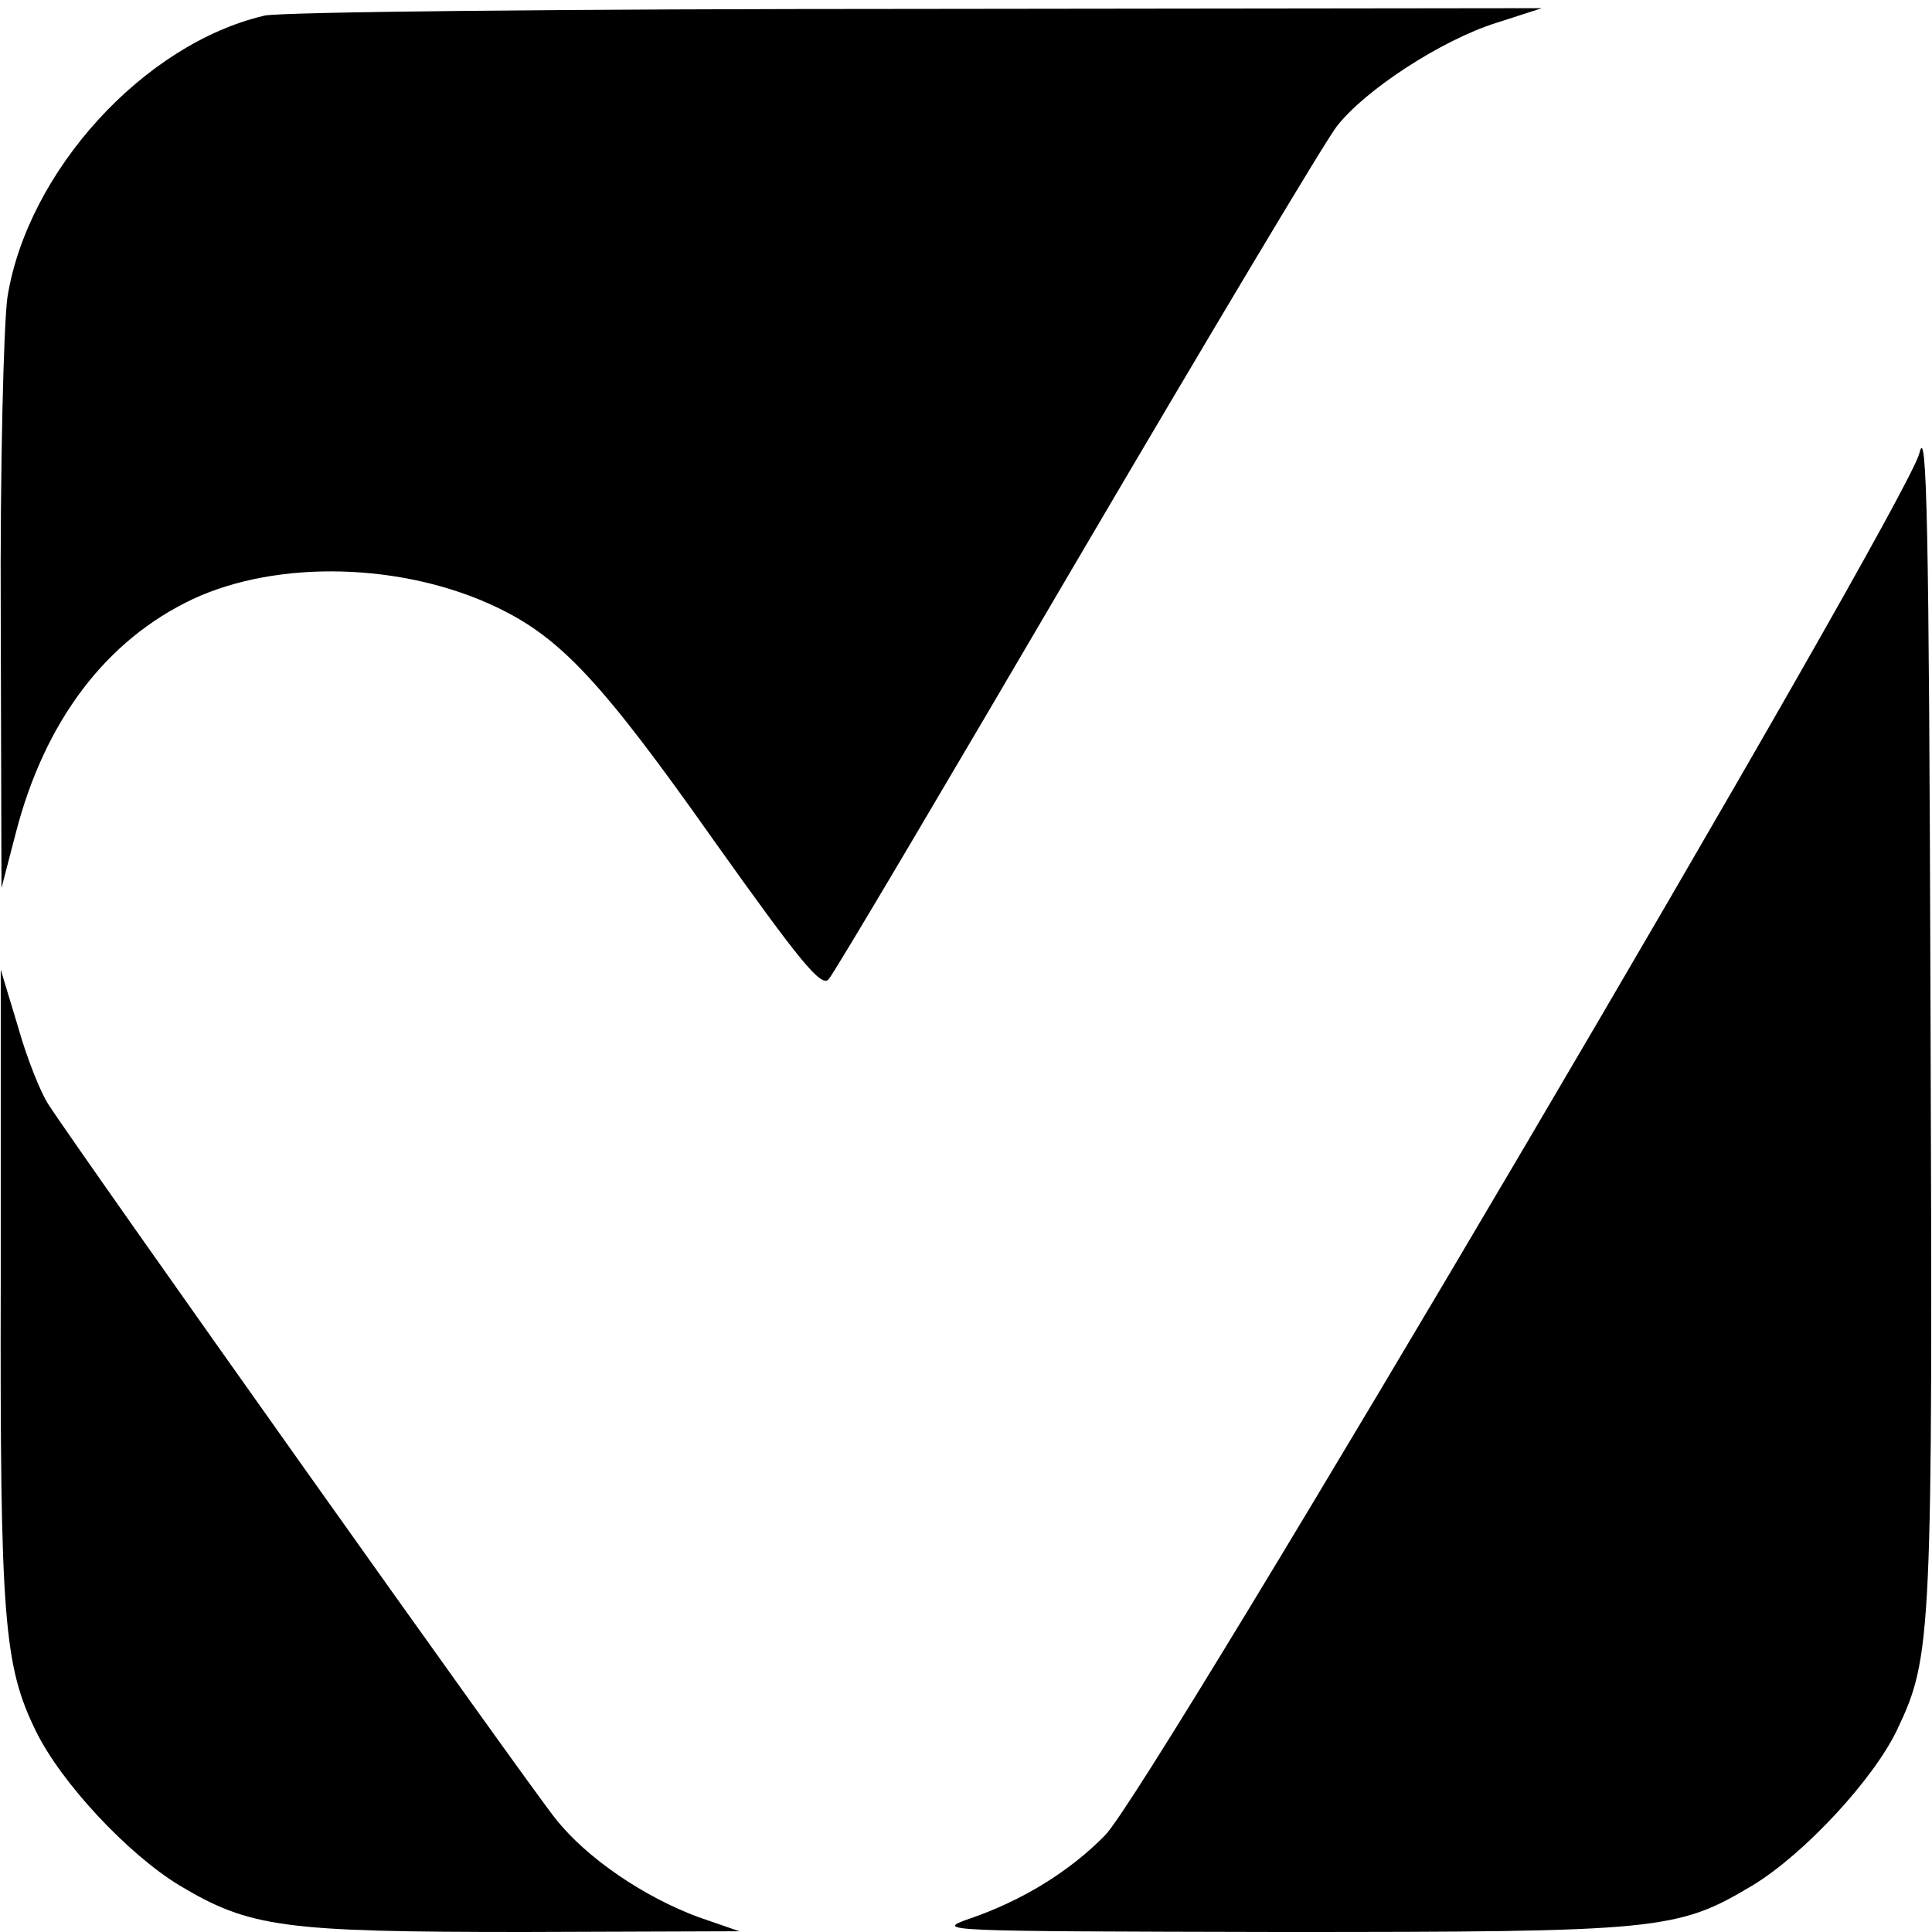 <?xml version="1.0" standalone="no"?>
<!DOCTYPE svg PUBLIC "-//W3C//DTD SVG 20010904//EN"
 "http://www.w3.org/TR/2001/REC-SVG-20010904/DTD/svg10.dtd">
<svg version="1.0" xmlns="http://www.w3.org/2000/svg"
 width="260pt" height="260pt" viewBox="0 0 260 260"
 preserveAspectRatio="xMidYMid meet">
<g transform="translate(0,260) scale(0.1,-0.1)"
fill="#000000" stroke="none">
<path d="M356 2579 c-163 -38 -319 -210 -346 -379 -5 -36 -10 -228 -9 -430 l1
-365 19 73 c39 152 122 261 239 316 114 53 282 49 408 -11 86 -41 141 -99 294
-316 114 -160 143 -196 153 -185 7 7 157 261 334 563 178 303 335 566 350 585
38 49 141 116 214 139 l62 20 -840 -1 c-469 0 -857 -4 -879 -9z"/>
<path d="M2583 1990 c-17 -70 -1036 -1801 -1096 -1860 -48 -49 -112 -88 -182
-112 -49 -17 -39 -17 415 -18 515 0 537 2 639 63 69 42 162 142 194 209 47 99
48 122 45 971 -2 656 -5 789 -15 747z"/>
<path d="M1 875 c-1 -452 4 -516 47 -604 34 -70 124 -166 193 -208 95 -57 140
-63 464 -63 l290 1 -55 19 c-73 27 -150 79 -192 132 -33 40 -642 898 -683 962
-10 15 -29 62 -41 105 l-23 76 0 -420z"/>
</g>
</svg>
